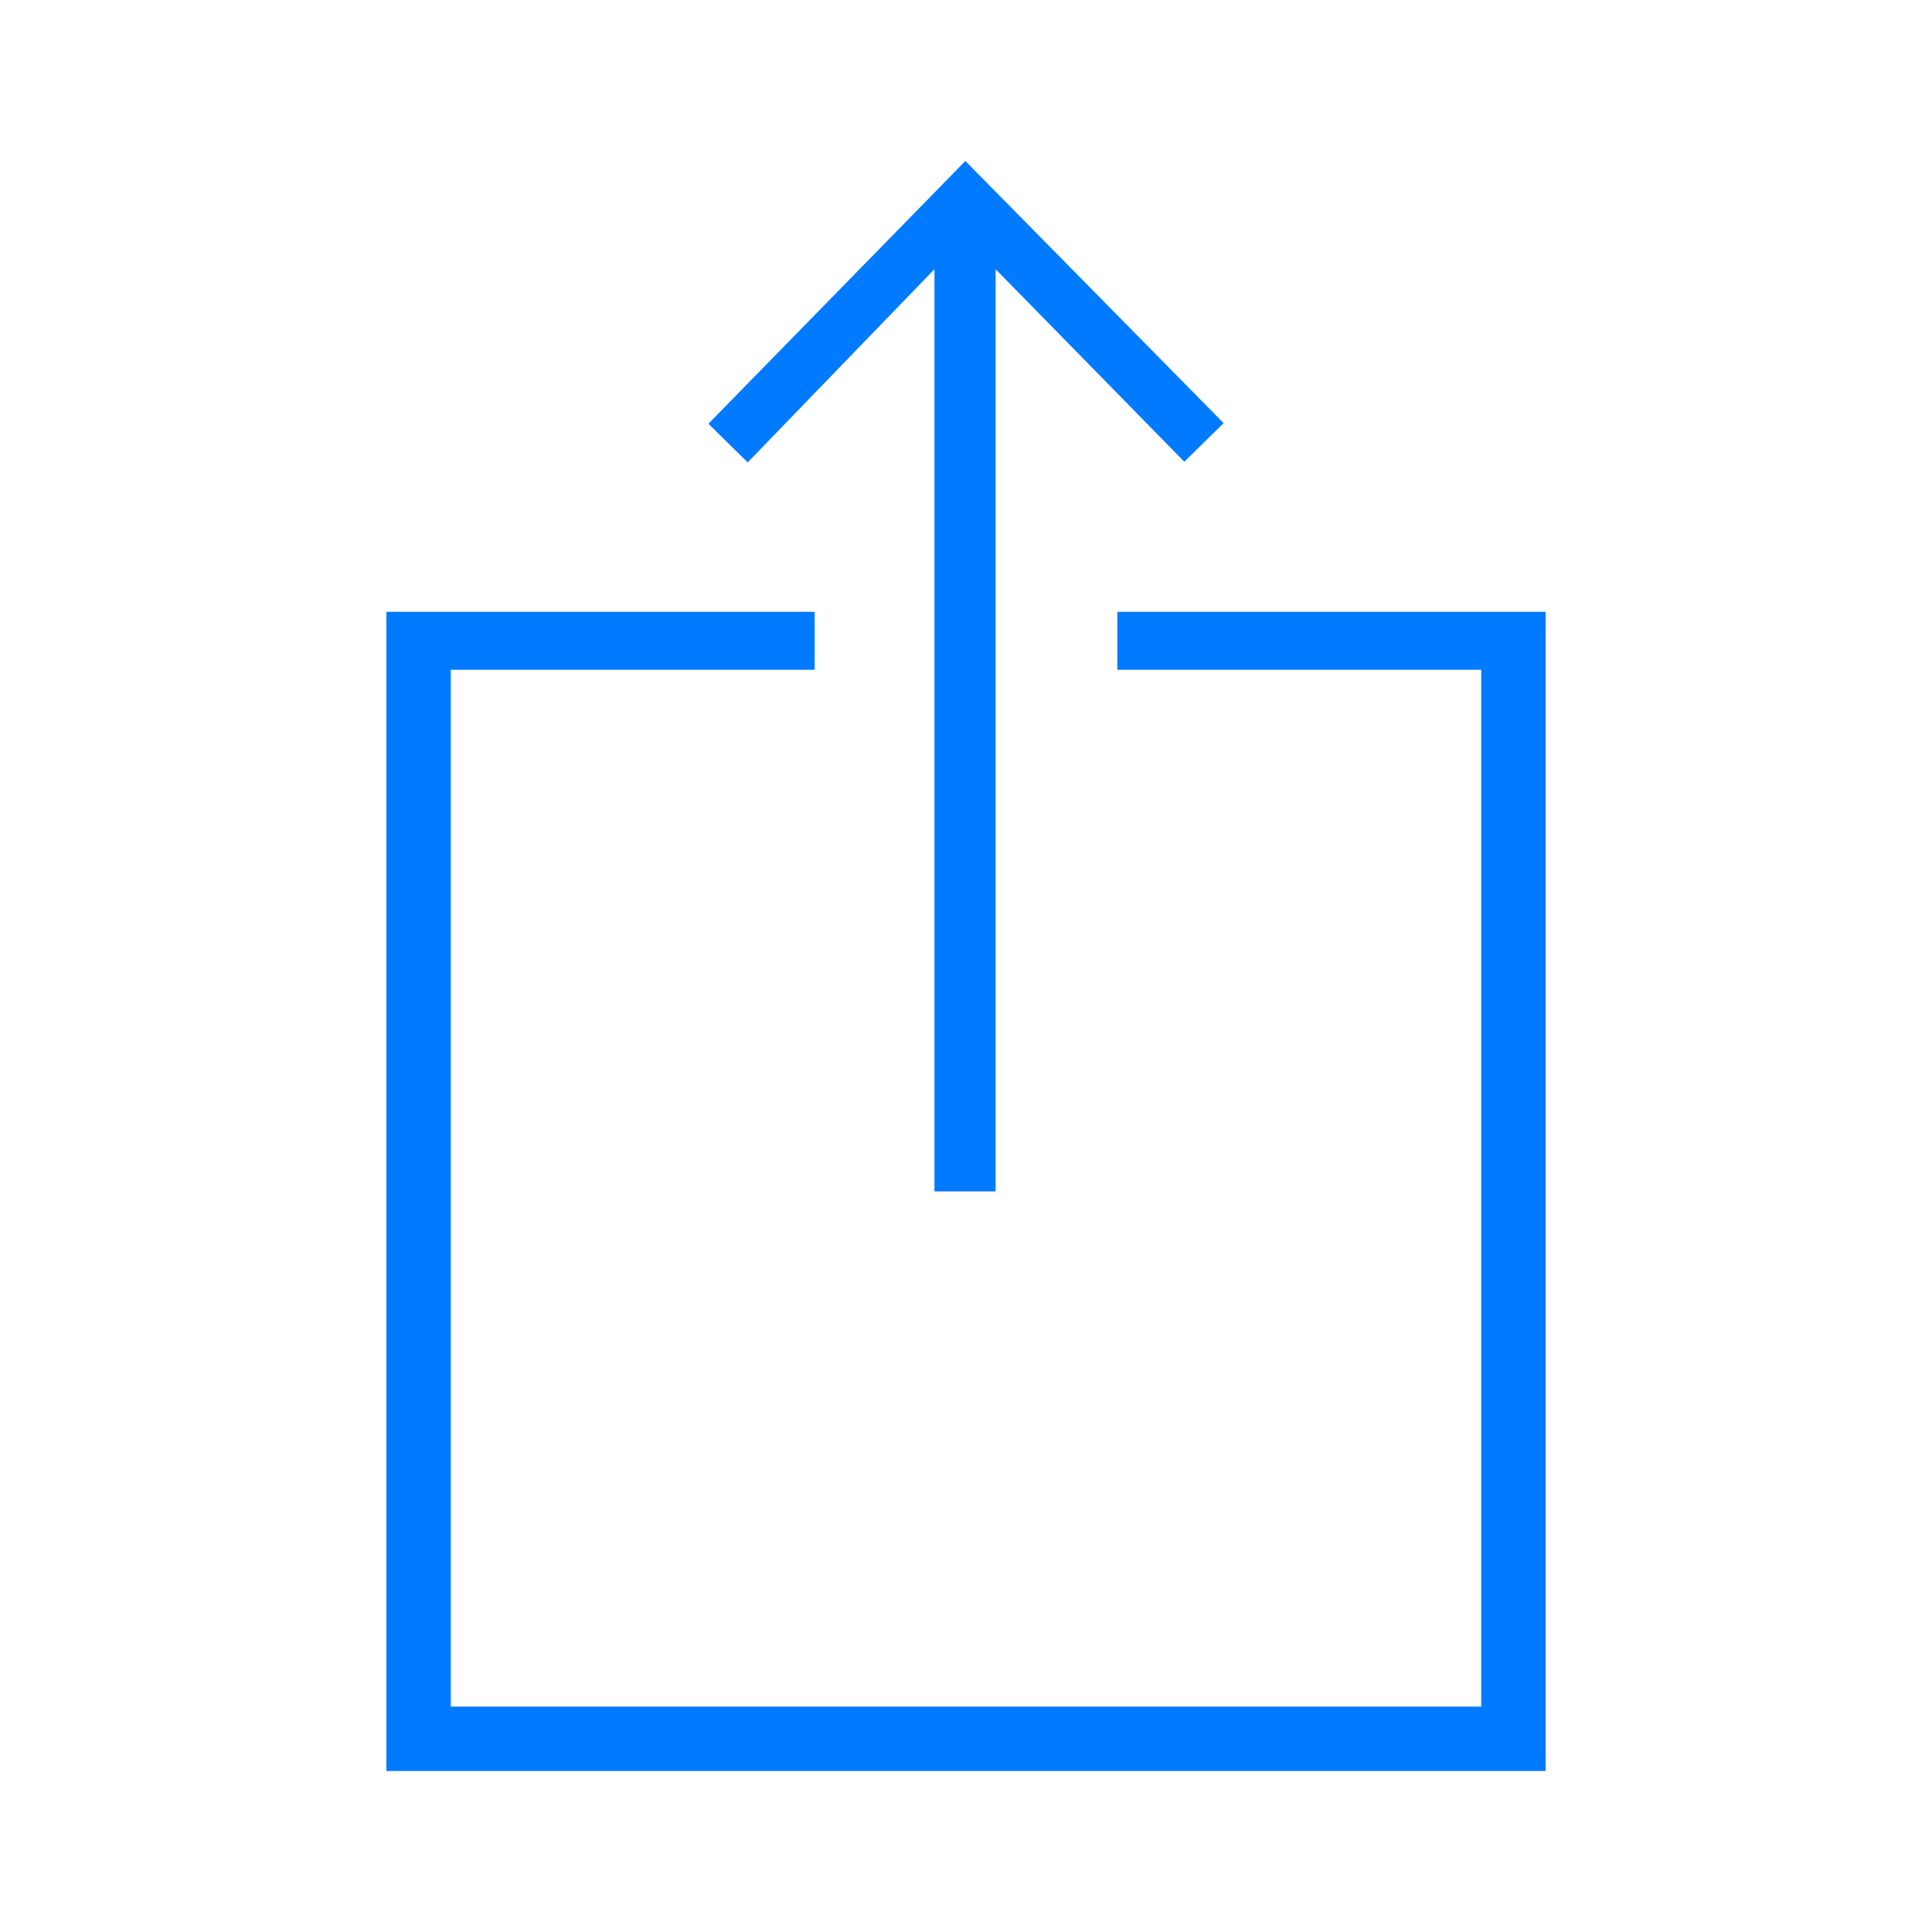<svg id="Layer_1" data-name="Layer 1" xmlns="http://www.w3.org/2000/svg" xmlns:xlink="http://www.w3.org/1999/xlink" viewBox="0 0 30 30">
  <path d="M12.65 9.5v.9H7v16.1h16V10.4h-5.65v-.9H24v18H6v-18h6.65zm2.8 9h-.94V4.18l-2.9 3-.61-.6 3.99-4.08L19 6.57l-.61.6-2.93-2.99V18.5z" fill="#007AFF"></path>
</svg>
